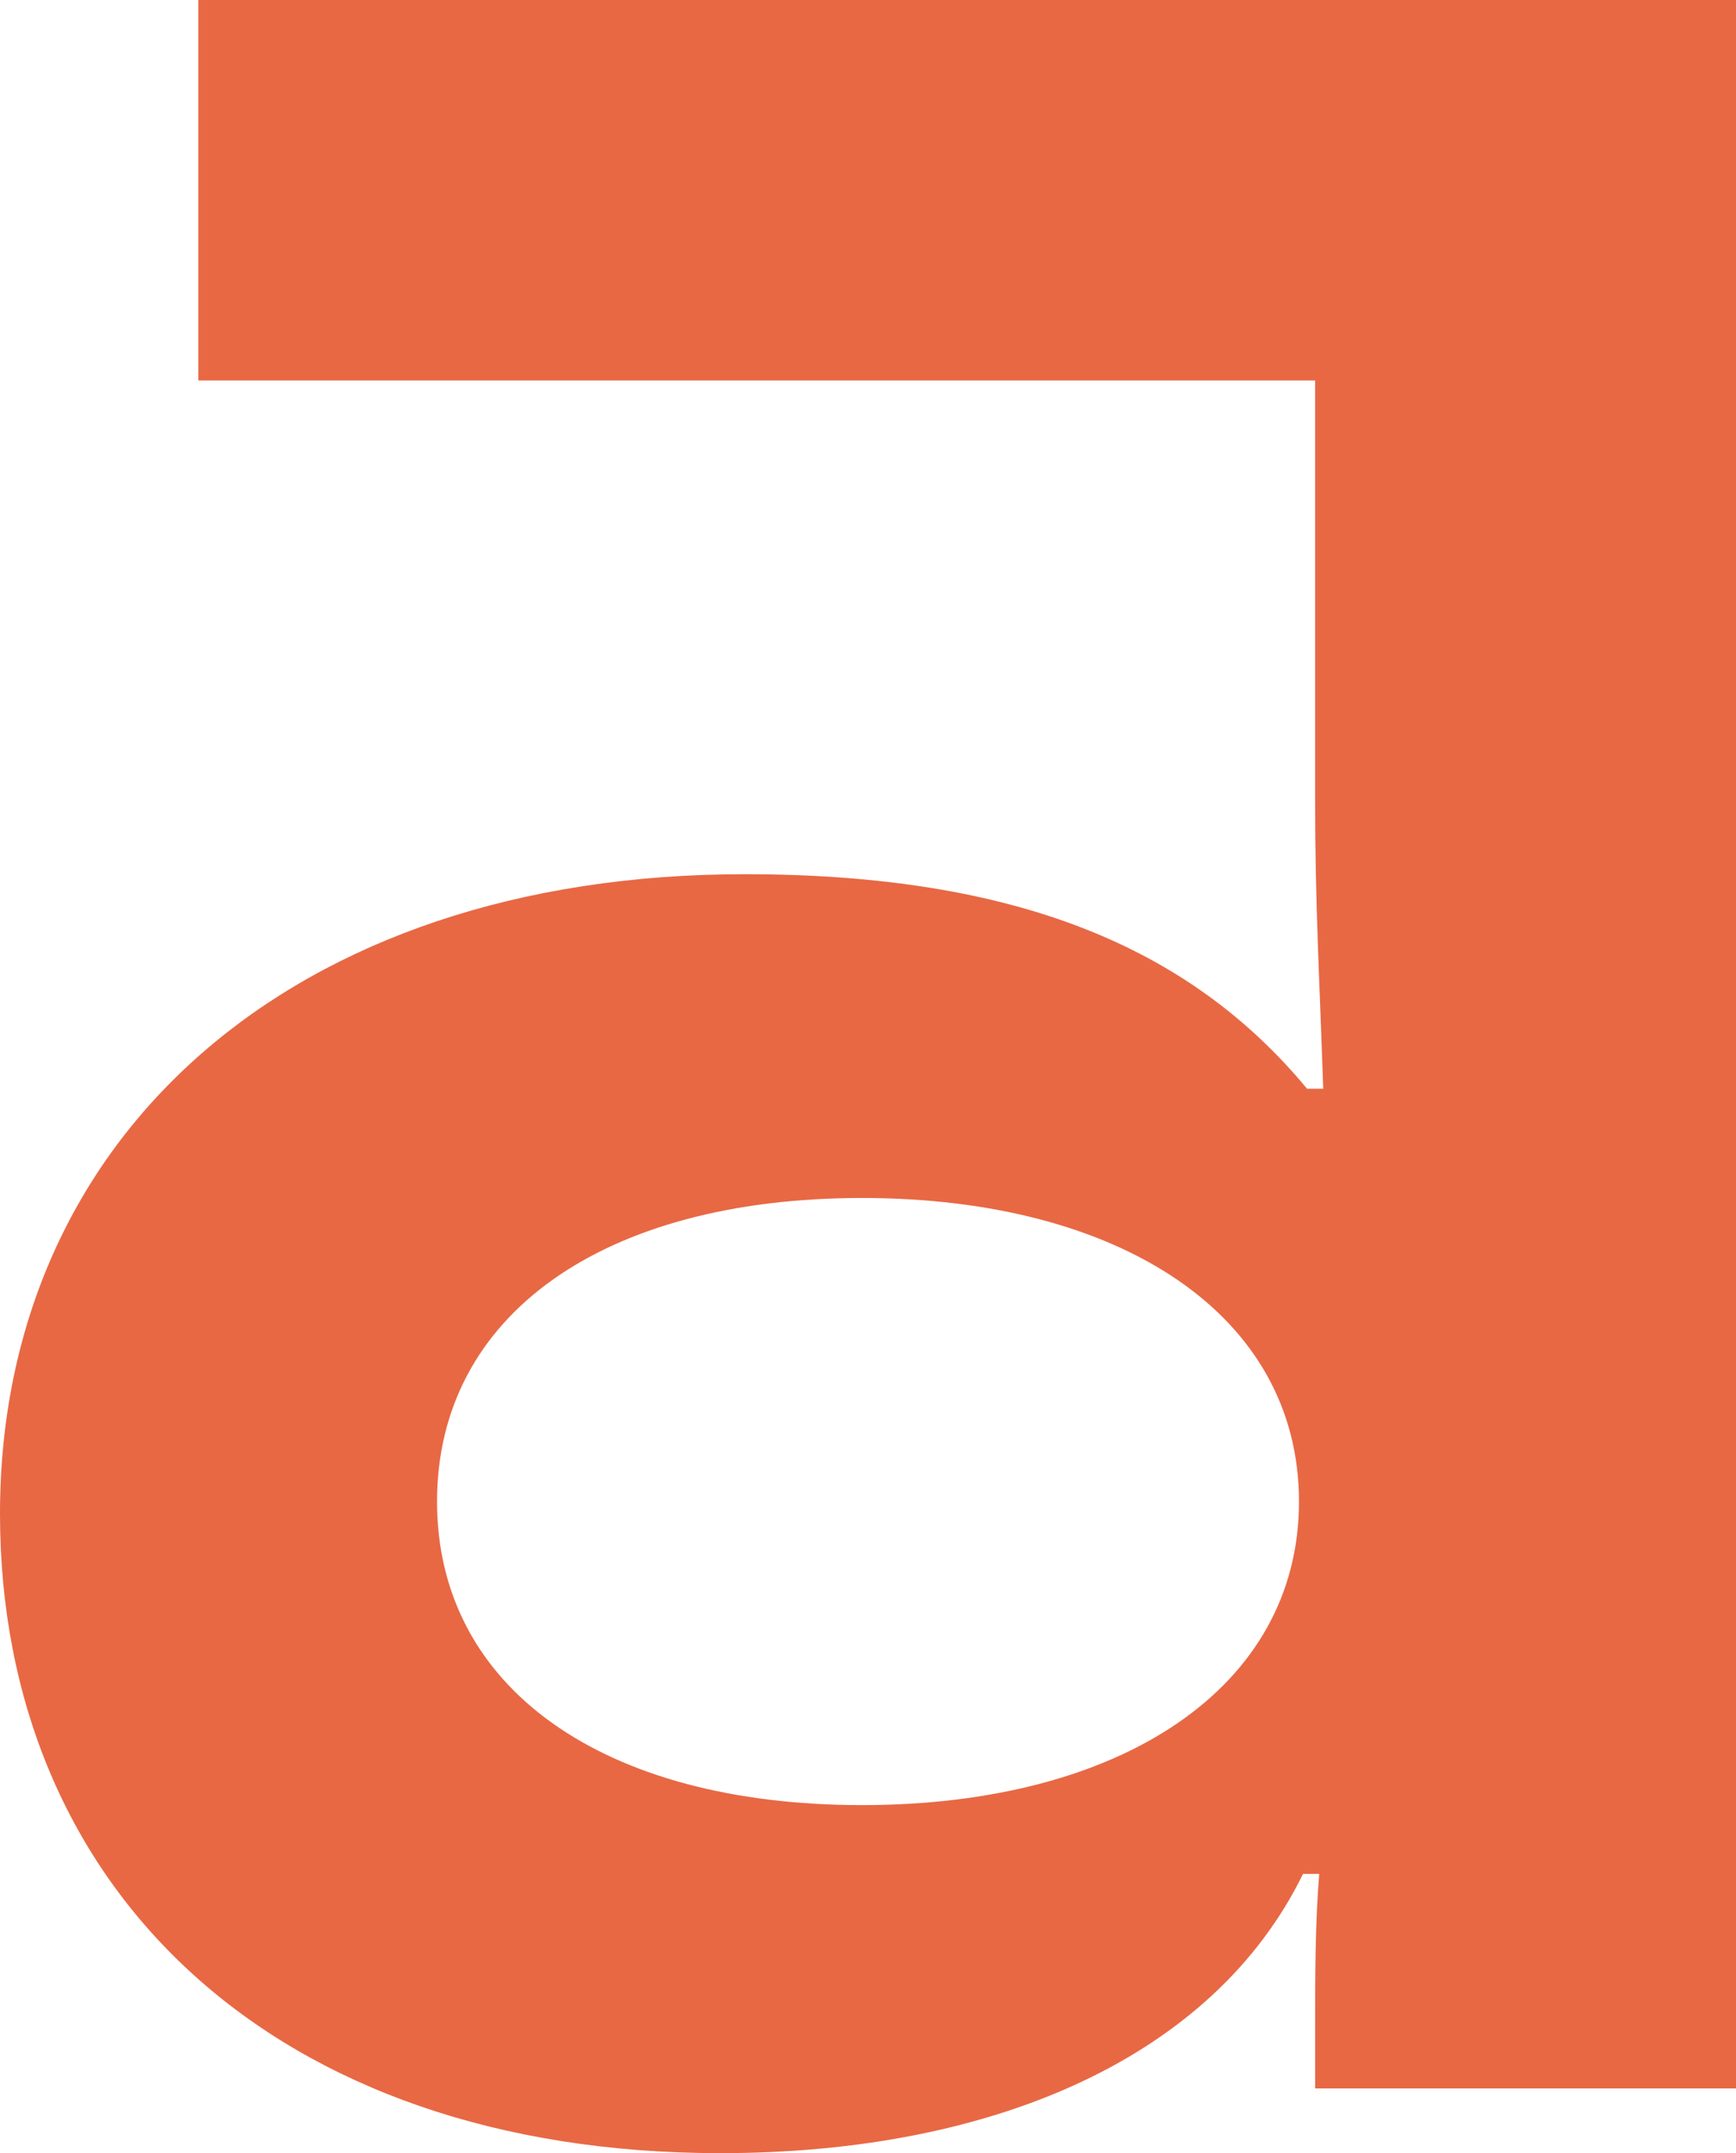 <svg xmlns="http://www.w3.org/2000/svg" id="Ebene_2" width="29.659mm" height="36.78mm" viewBox="0 0 84.074 104.259"><g id="Ebene_1-2"><path d="M36.06,42.33c13.129,0,21.557,3.528,27.24,10.387h.784c-.196-5.683-.392-9.015-.392-13.914v-20.382H9.603V0h74.471v101.124h-20.381v-3.332c0-1.96,0-4.703.196-7.055h-.784c-4.312,8.819-14.894,13.522-28.221,13.522C13.327,104.259,0,91.521,0,73.295s14.111-30.965,36.06-30.965ZM62.909,72.707c0-9.015-8.623-14.699-21.165-14.699s-20.578,5.684-20.578,14.699,8.036,14.699,20.578,14.699,21.165-5.684,21.165-14.699Z" style="fill:#e86844;"></path></g></svg>